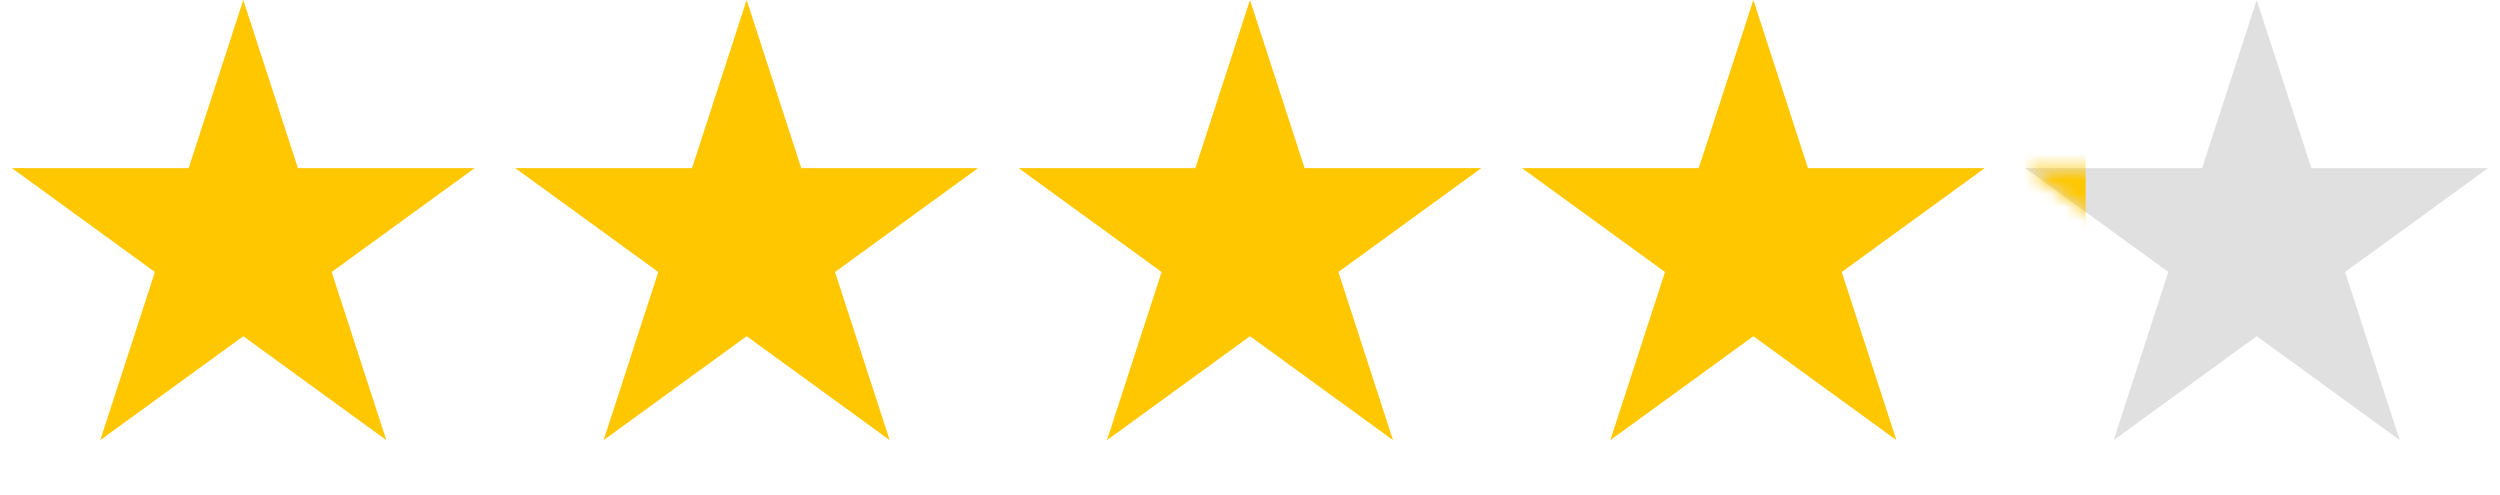 <svg width="187" height="37" viewBox="0 0 187 37" fill="none" xmlns="http://www.w3.org/2000/svg">
<path d="M55.849 0L59.935 12.575H73.157L62.46 20.346L66.546 32.92L55.849 25.149L45.153 32.92L49.239 20.346L38.542 12.575H51.764L55.849 0Z" fill="#FFC700"/>
<path d="M18.198 0L22.284 12.575H35.505L24.809 20.346L28.895 32.92L18.198 25.149L7.501 32.92L11.587 20.346L0.891 12.575H14.112L18.198 0Z" fill="#FFC700"/>
<path d="M93.5 0L97.586 12.575H110.807L100.111 20.346L104.196 32.92L93.5 25.149L82.803 32.92L86.889 20.346L76.193 12.575H89.414L93.5 0Z" fill="#FFC700"/>
<path d="M131.152 0L135.237 12.575H148.459L137.762 20.346L141.848 32.92L131.152 25.149L120.455 32.92L124.541 20.346L113.844 12.575H127.066L131.152 0Z" fill="#FFC700"/>
<path d="M168.802 0L172.888 12.575H186.109L175.413 20.346L179.498 32.92L168.802 25.149L158.106 32.92L162.191 20.346L151.495 12.575H164.716L168.802 0Z" fill="#E0E0E0"/>
<mask id="mask0_415_329" style="mask-type:alpha" maskUnits="userSpaceOnUse" x="151" y="0" width="36" height="33">
<path d="M168.8 0L172.886 12.576H186.109L175.412 20.348L179.498 32.924L168.8 25.152L158.102 32.924L162.188 20.348L151.491 12.576H164.714L168.8 0Z" fill="#E0E0E0"/>
</mask>
<g mask="url(#mask0_415_329)">
<rect x="151.443" y="6.385" width="4.561" height="14.595" fill="#FFC700"/>
</g>
</svg>
